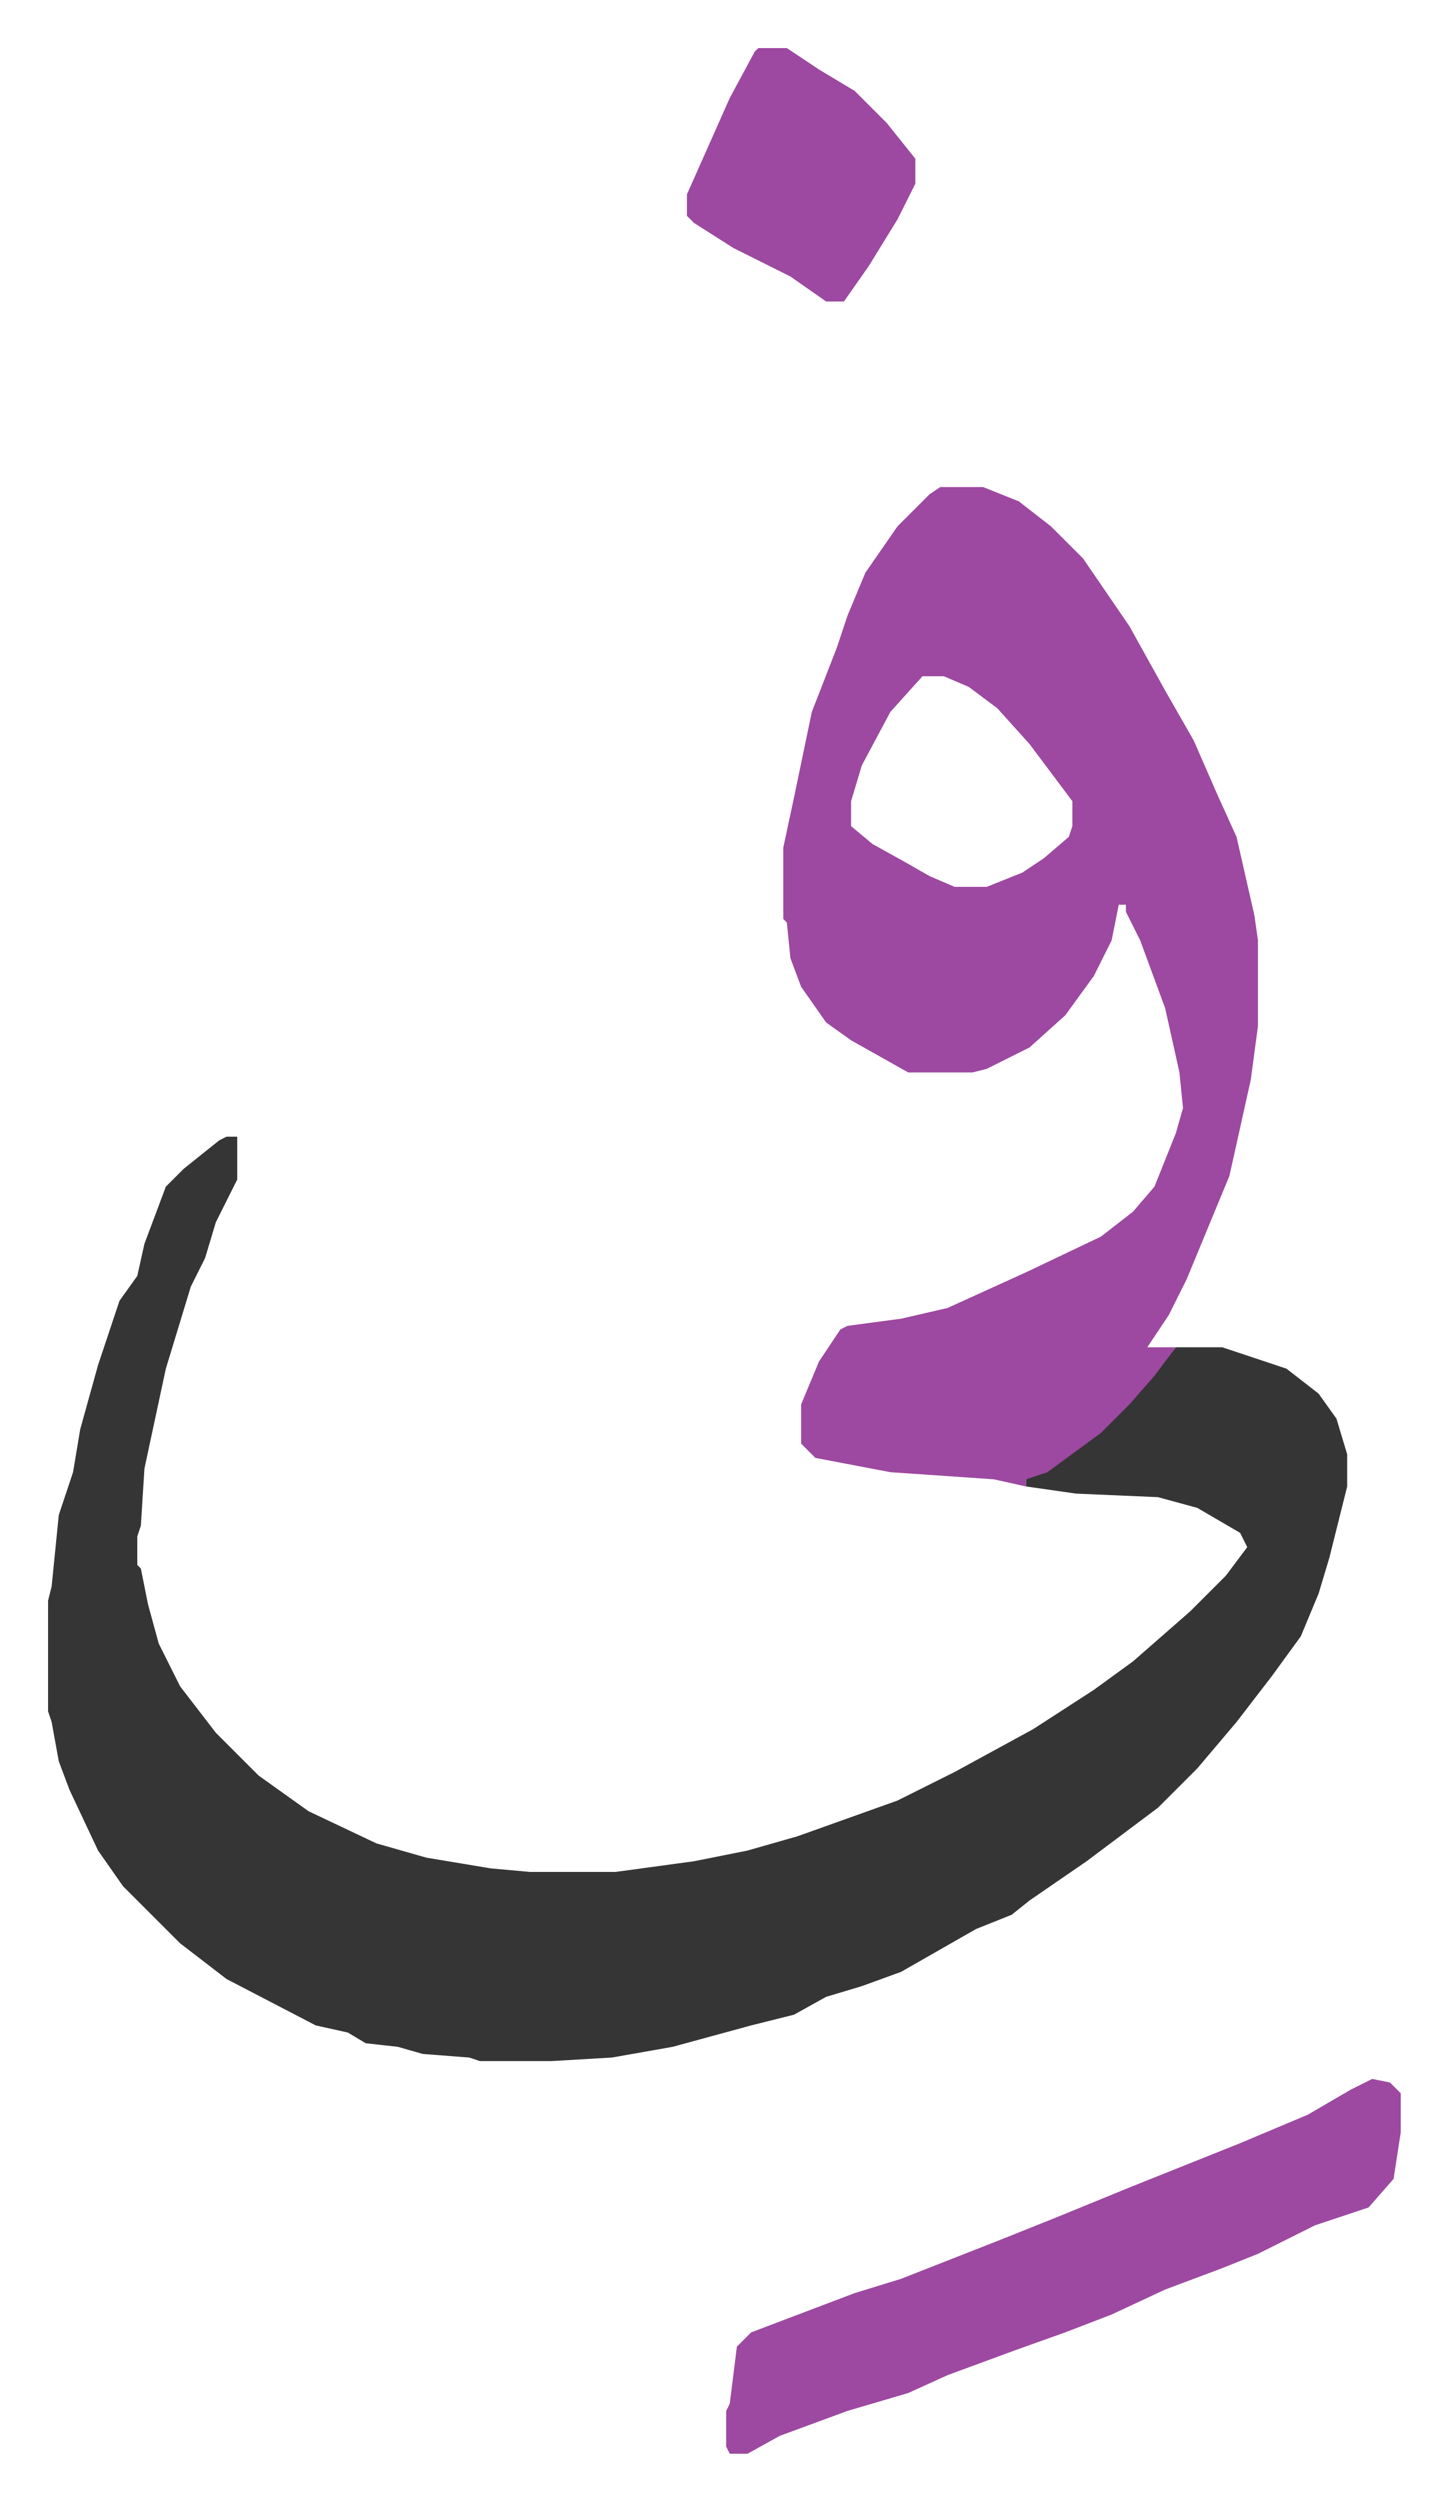 <svg xmlns="http://www.w3.org/2000/svg" role="img" viewBox="-13.47 520.53 405.44 700.44"><path fill="#353535" id="rule_normal" d="M50 839h3v12l-6 12-3 10-4 8-7 23-6 28-1 16-1 3v8l1 1 2 10 3 11 6 12 10 13 5 5 7 7 14 10 19 9 14 4 18 3 11 1h24l22-3 15-3 14-4 28-10 16-8 22-12 17-11 11-8 8-7 8-7 10-10 6-8-2-4-12-7-11-3-23-1-14-2v-2l12-7 13-11 9-9 8-10h13l18 6 9 7 5 7 3 10v9l-5 20-3 10-5 12-8 11-10 13-11 13-11 11-20 15-16 11-5 4-10 4-21 12-11 4-10 3-9 5-12 3-22 6-17 3-17 1h-20l-3-1-13-1-7-2-9-1-5-3-9-2-25-13-13-10-16-16-7-10-8-17-3-8-2-11-1-3v-31l1-4 2-20 4-12 2-12 5-18 6-18 5-7 2-9 6-16 5-5 10-8z"/><path fill="#9d48a1" id="rule_ikhfa" d="M250 657h12l10 4 9 7 9 9 13 19 10 18 8 14 7 16 5 11 5 22 1 7v24l-2 15-6 27-12 29-5 10-6 9h8l-6 8-7 8-8 8-15 11-6 2v2l-9-2-29-2-21-4-4-4v-11l5-12 6-9 2-1 15-2 13-3 22-10 21-10 9-7 6-7 6-15 2-7-1-10-4-18-7-19-4-8v-2h-2l-2 10-5 10-8 11-10 9-12 6-4 1h-18l-16-9-7-5-7-10-3-8-1-10-1-1v-20l3-14 5-24 7-18 3-9 5-12 9-13 9-9zm-5 53l-9 10-8 15-3 10v7l6 5 9 5 7 4 7 3h9l10-4 6-4 7-6 1-3v-7l-12-16-9-10-8-6-7-3zm126 393l5 1 3 3v11l-2 13-7 8-15 5-16 8-10 4-16 6-15 7-13 5-14 5-19 7-11 5-17 5-19 7-9 5h-5l-1-2v-10l1-2 2-16 4-4 29-11 13-4 28-11 15-6 22-9 10-4 20-8 19-8 12-7zM199 534h8l9 6 10 6 9 9 8 10v7l-5 10-8 13-7 10h-5l-10-7-16-8-11-7-2-2v-6l8-18 4-9 7-13z"/></svg>
